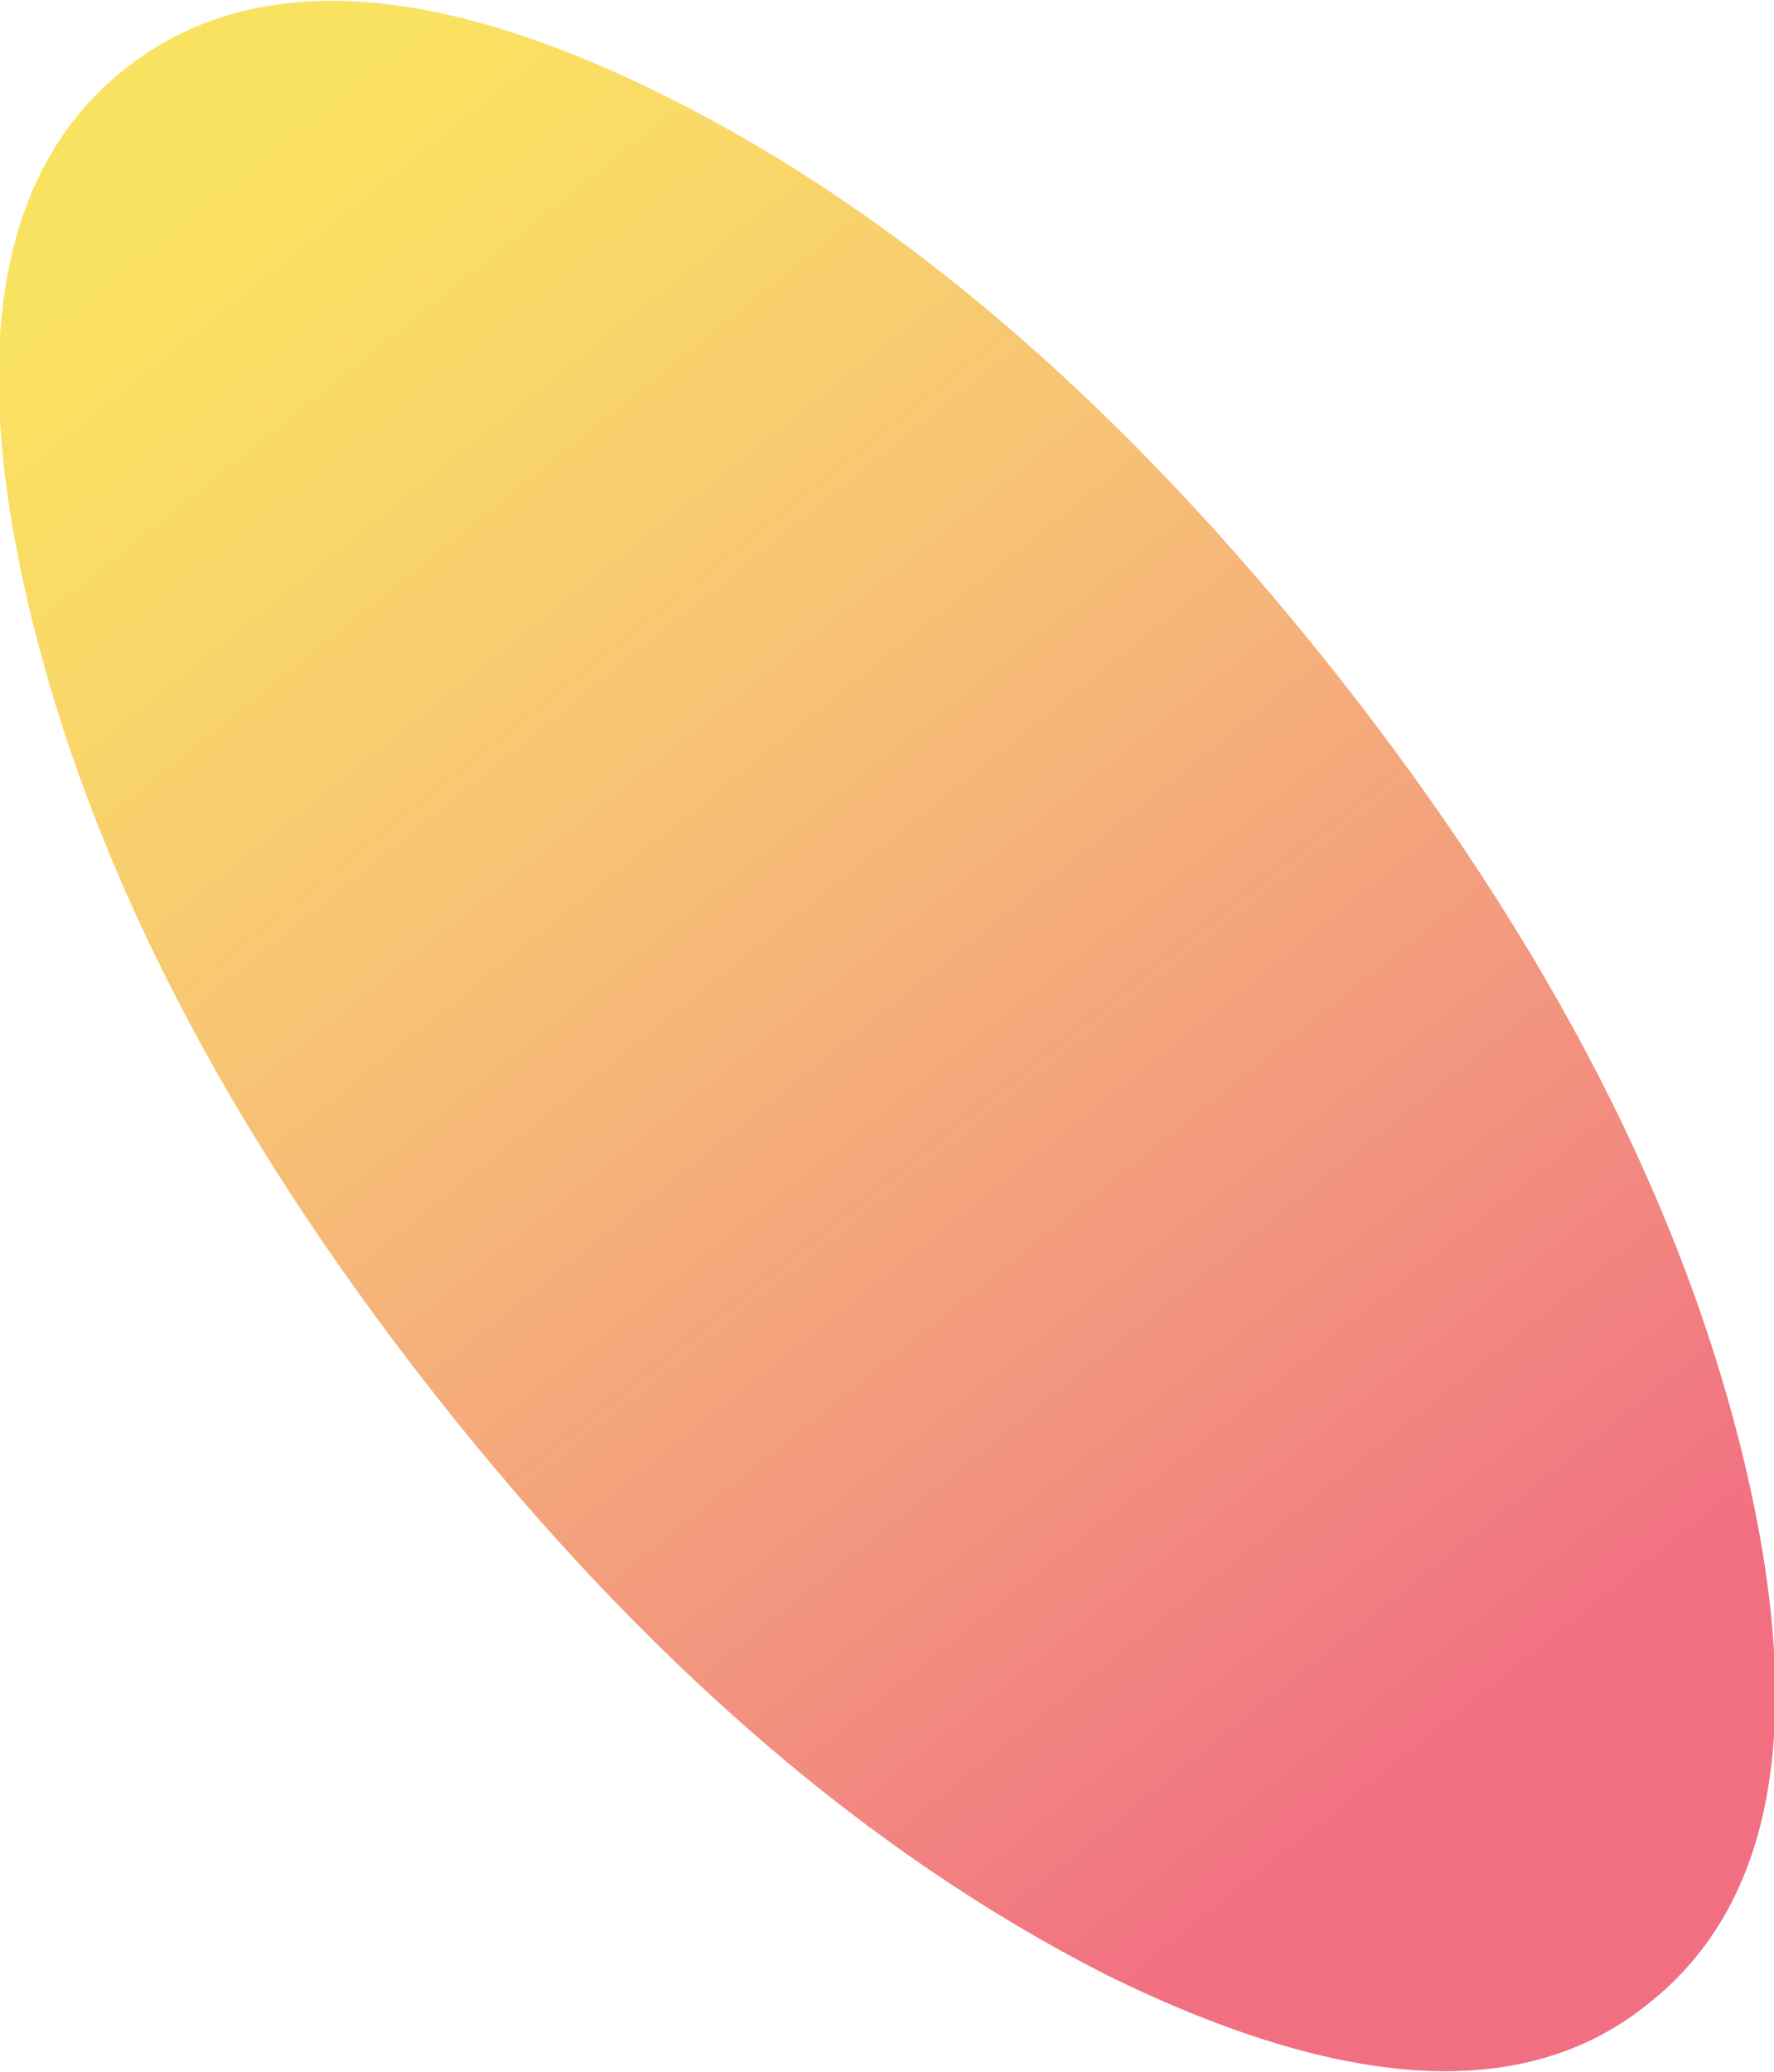 <?xml version="1.0" encoding="UTF-8" standalone="no"?>
<svg xmlns:xlink="http://www.w3.org/1999/xlink" height="18.15px" width="15.55px" xmlns="http://www.w3.org/2000/svg">
  <g transform="matrix(1.0, 0.0, 0.0, 1.0, -36.9, -36.75)">
    <path d="M42.75 37.6 Q45.85 39.15 48.65 42.7 51.4 46.2 52.2 49.6 53.0 53.0 51.35 54.3 49.75 55.6 46.6 54.05 43.45 52.45 40.7 48.95 37.95 45.45 37.15 42.05 36.35 38.65 38.0 37.35 39.65 36.05 42.75 37.6" fill="url(#gradient0)" fill-rule="evenodd" stroke="none"/>
  </g>
  <defs>
    <linearGradient gradientTransform="matrix(0.008, 0.01, -0.01, 0.008, 43.25, 44.0)" gradientUnits="userSpaceOnUse" id="gradient0" spreadMethod="pad" x1="-819.2" x2="819.2">
      <stop offset="0.157" stop-color="#fae261"/>
      <stop offset="0.271" stop-color="#f9d968"/>
      <stop offset="0.482" stop-color="#f7c076"/>
      <stop offset="0.773" stop-color="#f2957f"/>
      <stop offset="1.0" stop-color="#f26f82"/>
    </linearGradient>
  </defs>
</svg>

